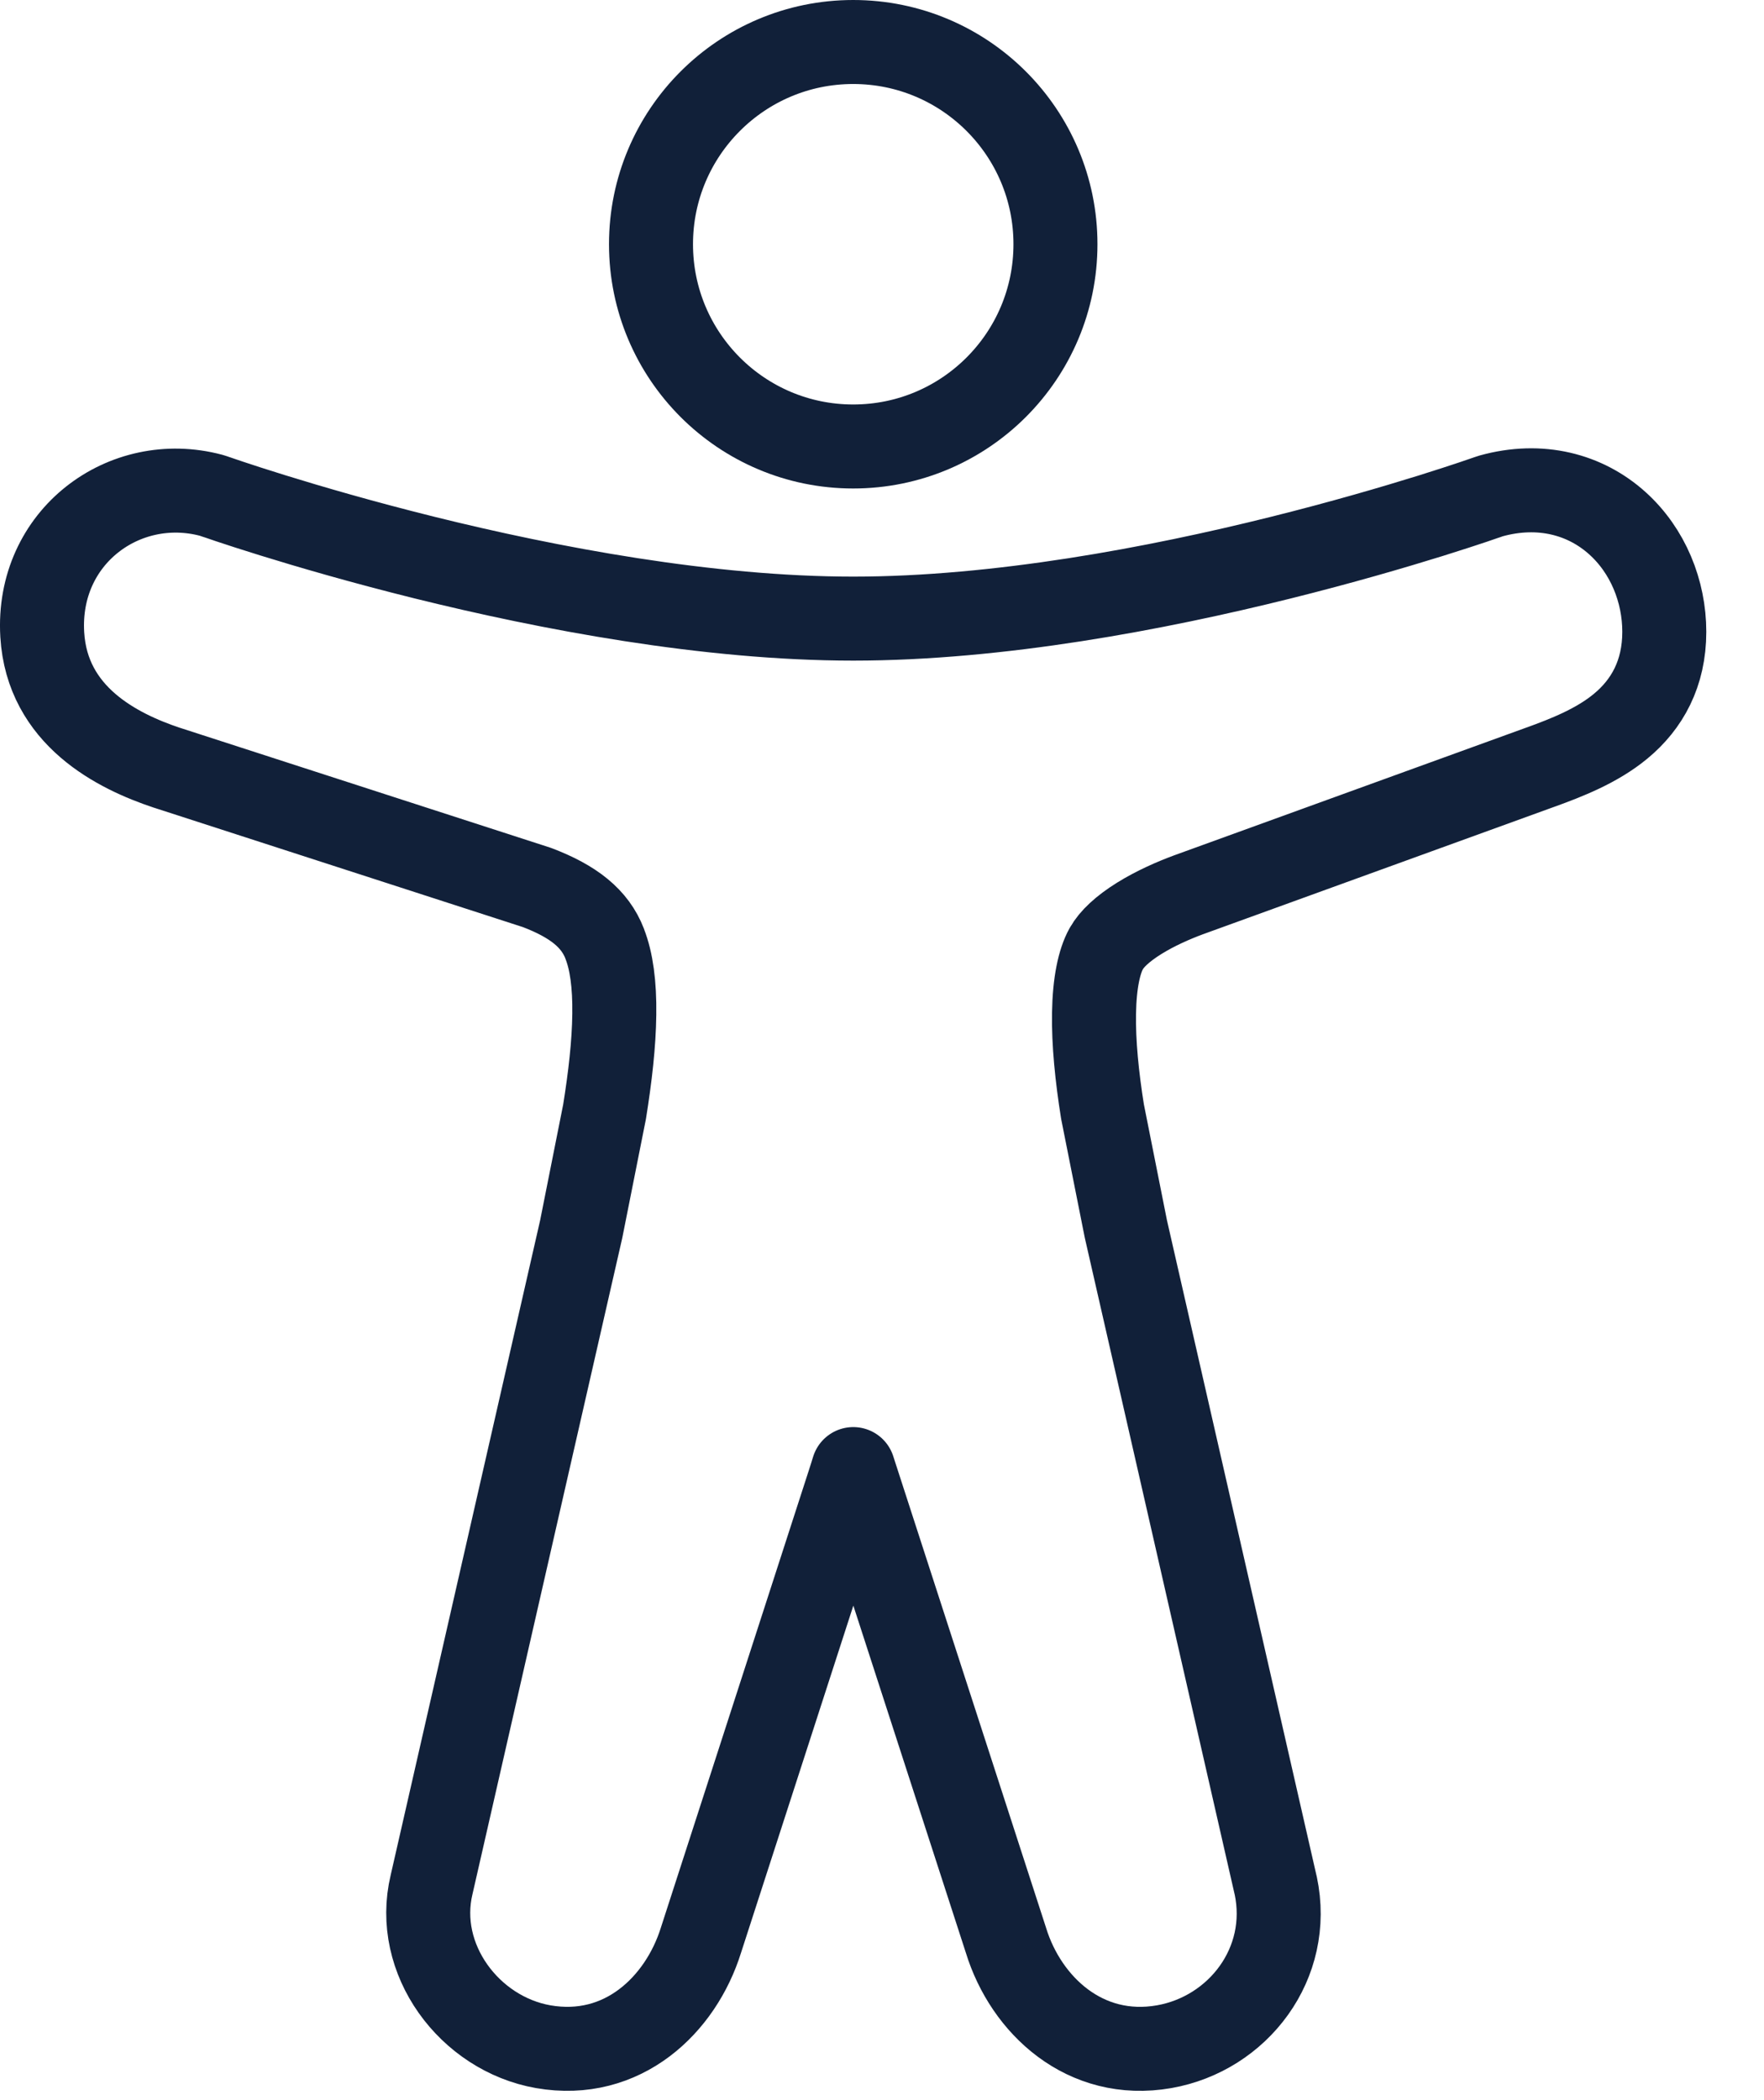 <svg width="21" height="25" viewBox="0 0 21 25" fill="none" xmlns="http://www.w3.org/2000/svg">
    <path d="M10.157 5.315C11.487 5.315 12.565 4.237 12.565 2.907C12.565 1.578 11.487 0.5 10.157 0.5C8.828 0.5 7.75 1.578 7.75 2.907C7.75 4.237 8.828 5.315 10.157 5.315Z" stroke="#112039" stroke-linejoin="round"/>
    <path d="M10.104 17.659C10.123 17.602 10.14 17.545 10.158 17.488C10.167 17.517 10.177 17.546 10.186 17.575L11.976 23.098C12.213 23.869 12.917 24.529 13.859 24.364C14.739 24.209 15.384 23.372 15.187 22.444L15.187 22.444L15.185 22.437L13.403 14.629L13.125 13.232C13.059 12.819 13.018 12.415 13.024 12.063C13.03 11.698 13.086 11.444 13.169 11.294L13.169 11.294L13.172 11.29C13.231 11.182 13.361 11.057 13.562 10.932C13.755 10.812 13.971 10.718 14.146 10.653L18.339 9.132L18.34 9.132C18.643 9.022 19.008 8.881 19.292 8.646C19.609 8.385 19.813 8.017 19.813 7.521C19.813 7.039 19.619 6.556 19.254 6.228C18.874 5.886 18.339 5.74 17.749 5.904C17.738 5.908 17.726 5.911 17.715 5.915L17.715 5.915L17.715 5.915L17.715 5.915L17.713 5.916L17.705 5.919L17.672 5.93C17.642 5.941 17.597 5.956 17.538 5.976C17.421 6.015 17.248 6.072 17.03 6.14C16.592 6.276 15.972 6.458 15.241 6.64C13.772 7.006 11.886 7.364 10.158 7.364C8.429 7.364 6.531 7.004 5.051 6.637C4.314 6.454 3.687 6.271 3.245 6.134C3.024 6.065 2.849 6.009 2.731 5.969C2.671 5.949 2.626 5.934 2.596 5.923L2.562 5.912L2.554 5.909L2.552 5.908L2.552 5.908C2.552 5.908 2.552 5.908 2.552 5.908C2.552 5.908 2.552 5.908 2.552 5.908C2.539 5.904 2.527 5.9 2.514 5.896C1.483 5.622 0.435 6.388 0.503 7.553L0.503 7.554C0.561 8.525 1.397 8.943 1.989 9.14L1.989 9.14L1.993 9.141L6.393 10.565C6.829 10.731 7.083 10.934 7.199 11.234L7.199 11.236C7.279 11.439 7.318 11.719 7.313 12.075C7.309 12.425 7.264 12.818 7.197 13.235L6.919 14.632L5.138 22.434C4.925 23.322 5.589 24.21 6.467 24.364C7.414 24.529 8.105 23.864 8.345 23.095L10.104 17.659Z" stroke="#112039" stroke-linejoin="round"/>
</svg>
